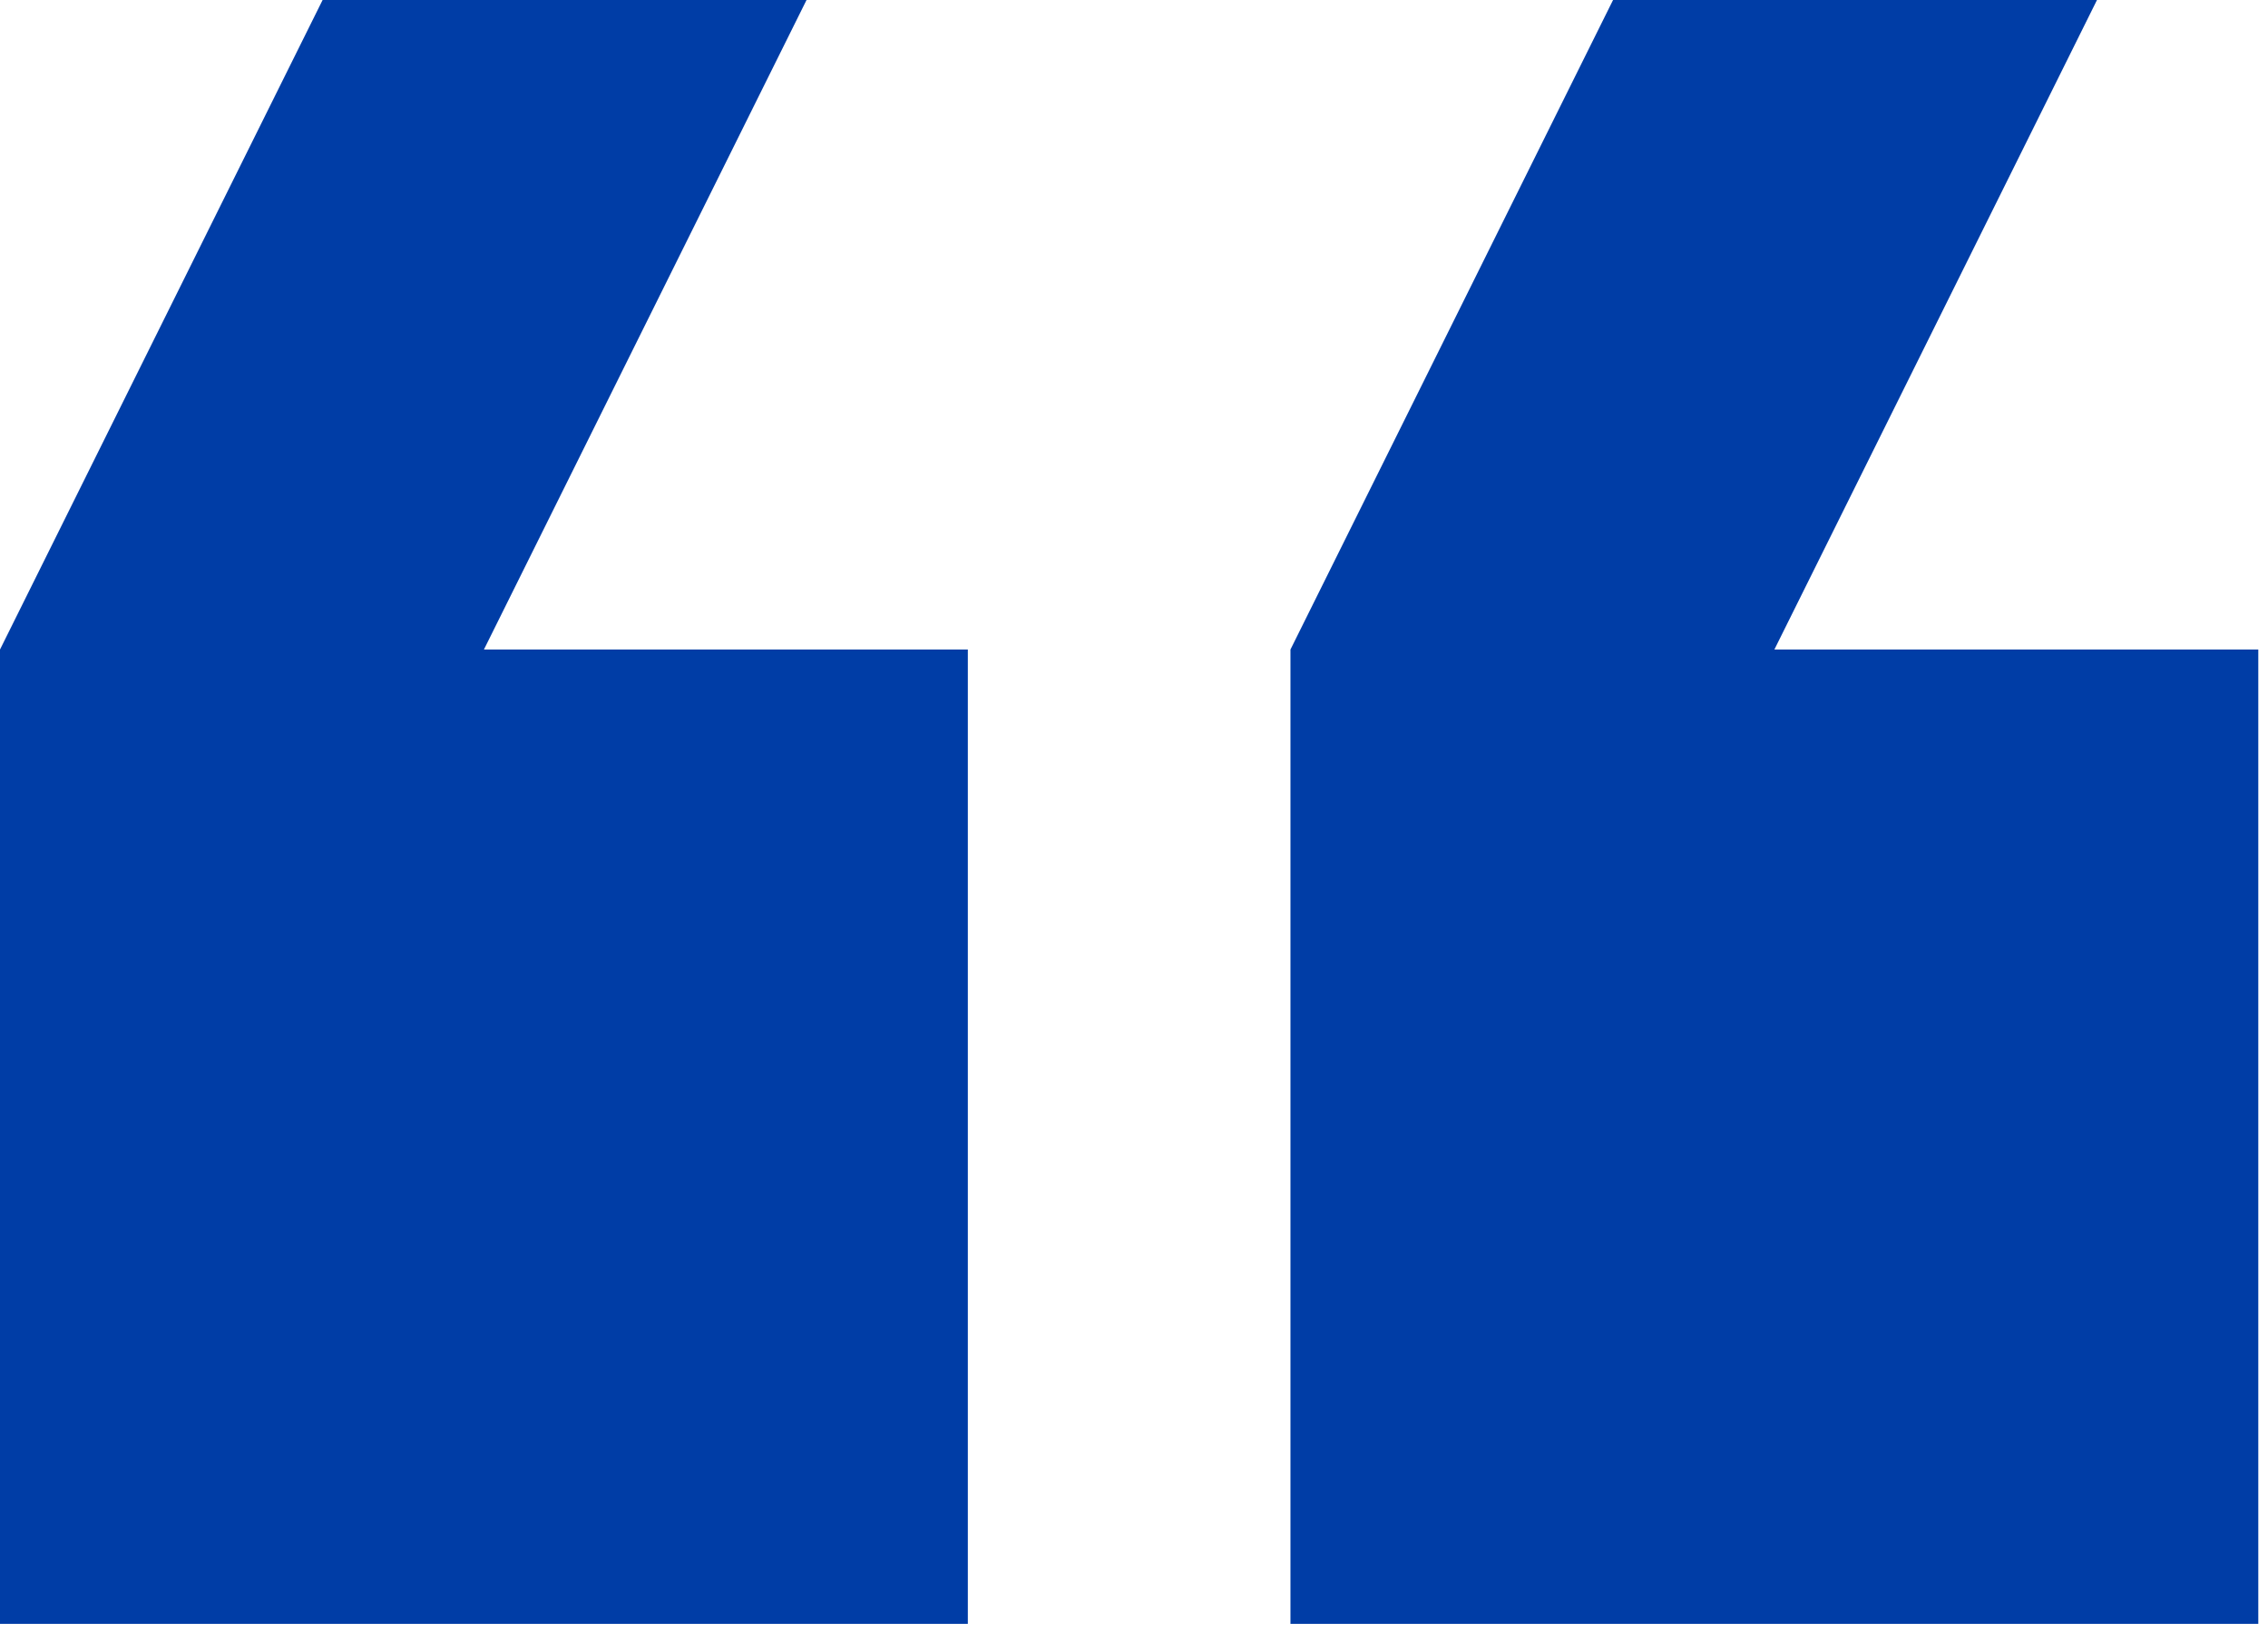 <svg width="132" height="95" viewBox="0 0 132 95" fill="none" xmlns="http://www.w3.org/2000/svg">
<path d="M122.047 0H93.882L75.106 37.805V94.513H131.435V37.805H103.271L122.047 0ZM46.941 0H18.776L0 37.805V94.513H56.329V37.805H28.165L46.941 0Z" fill="#003DA6"/>
</svg>
